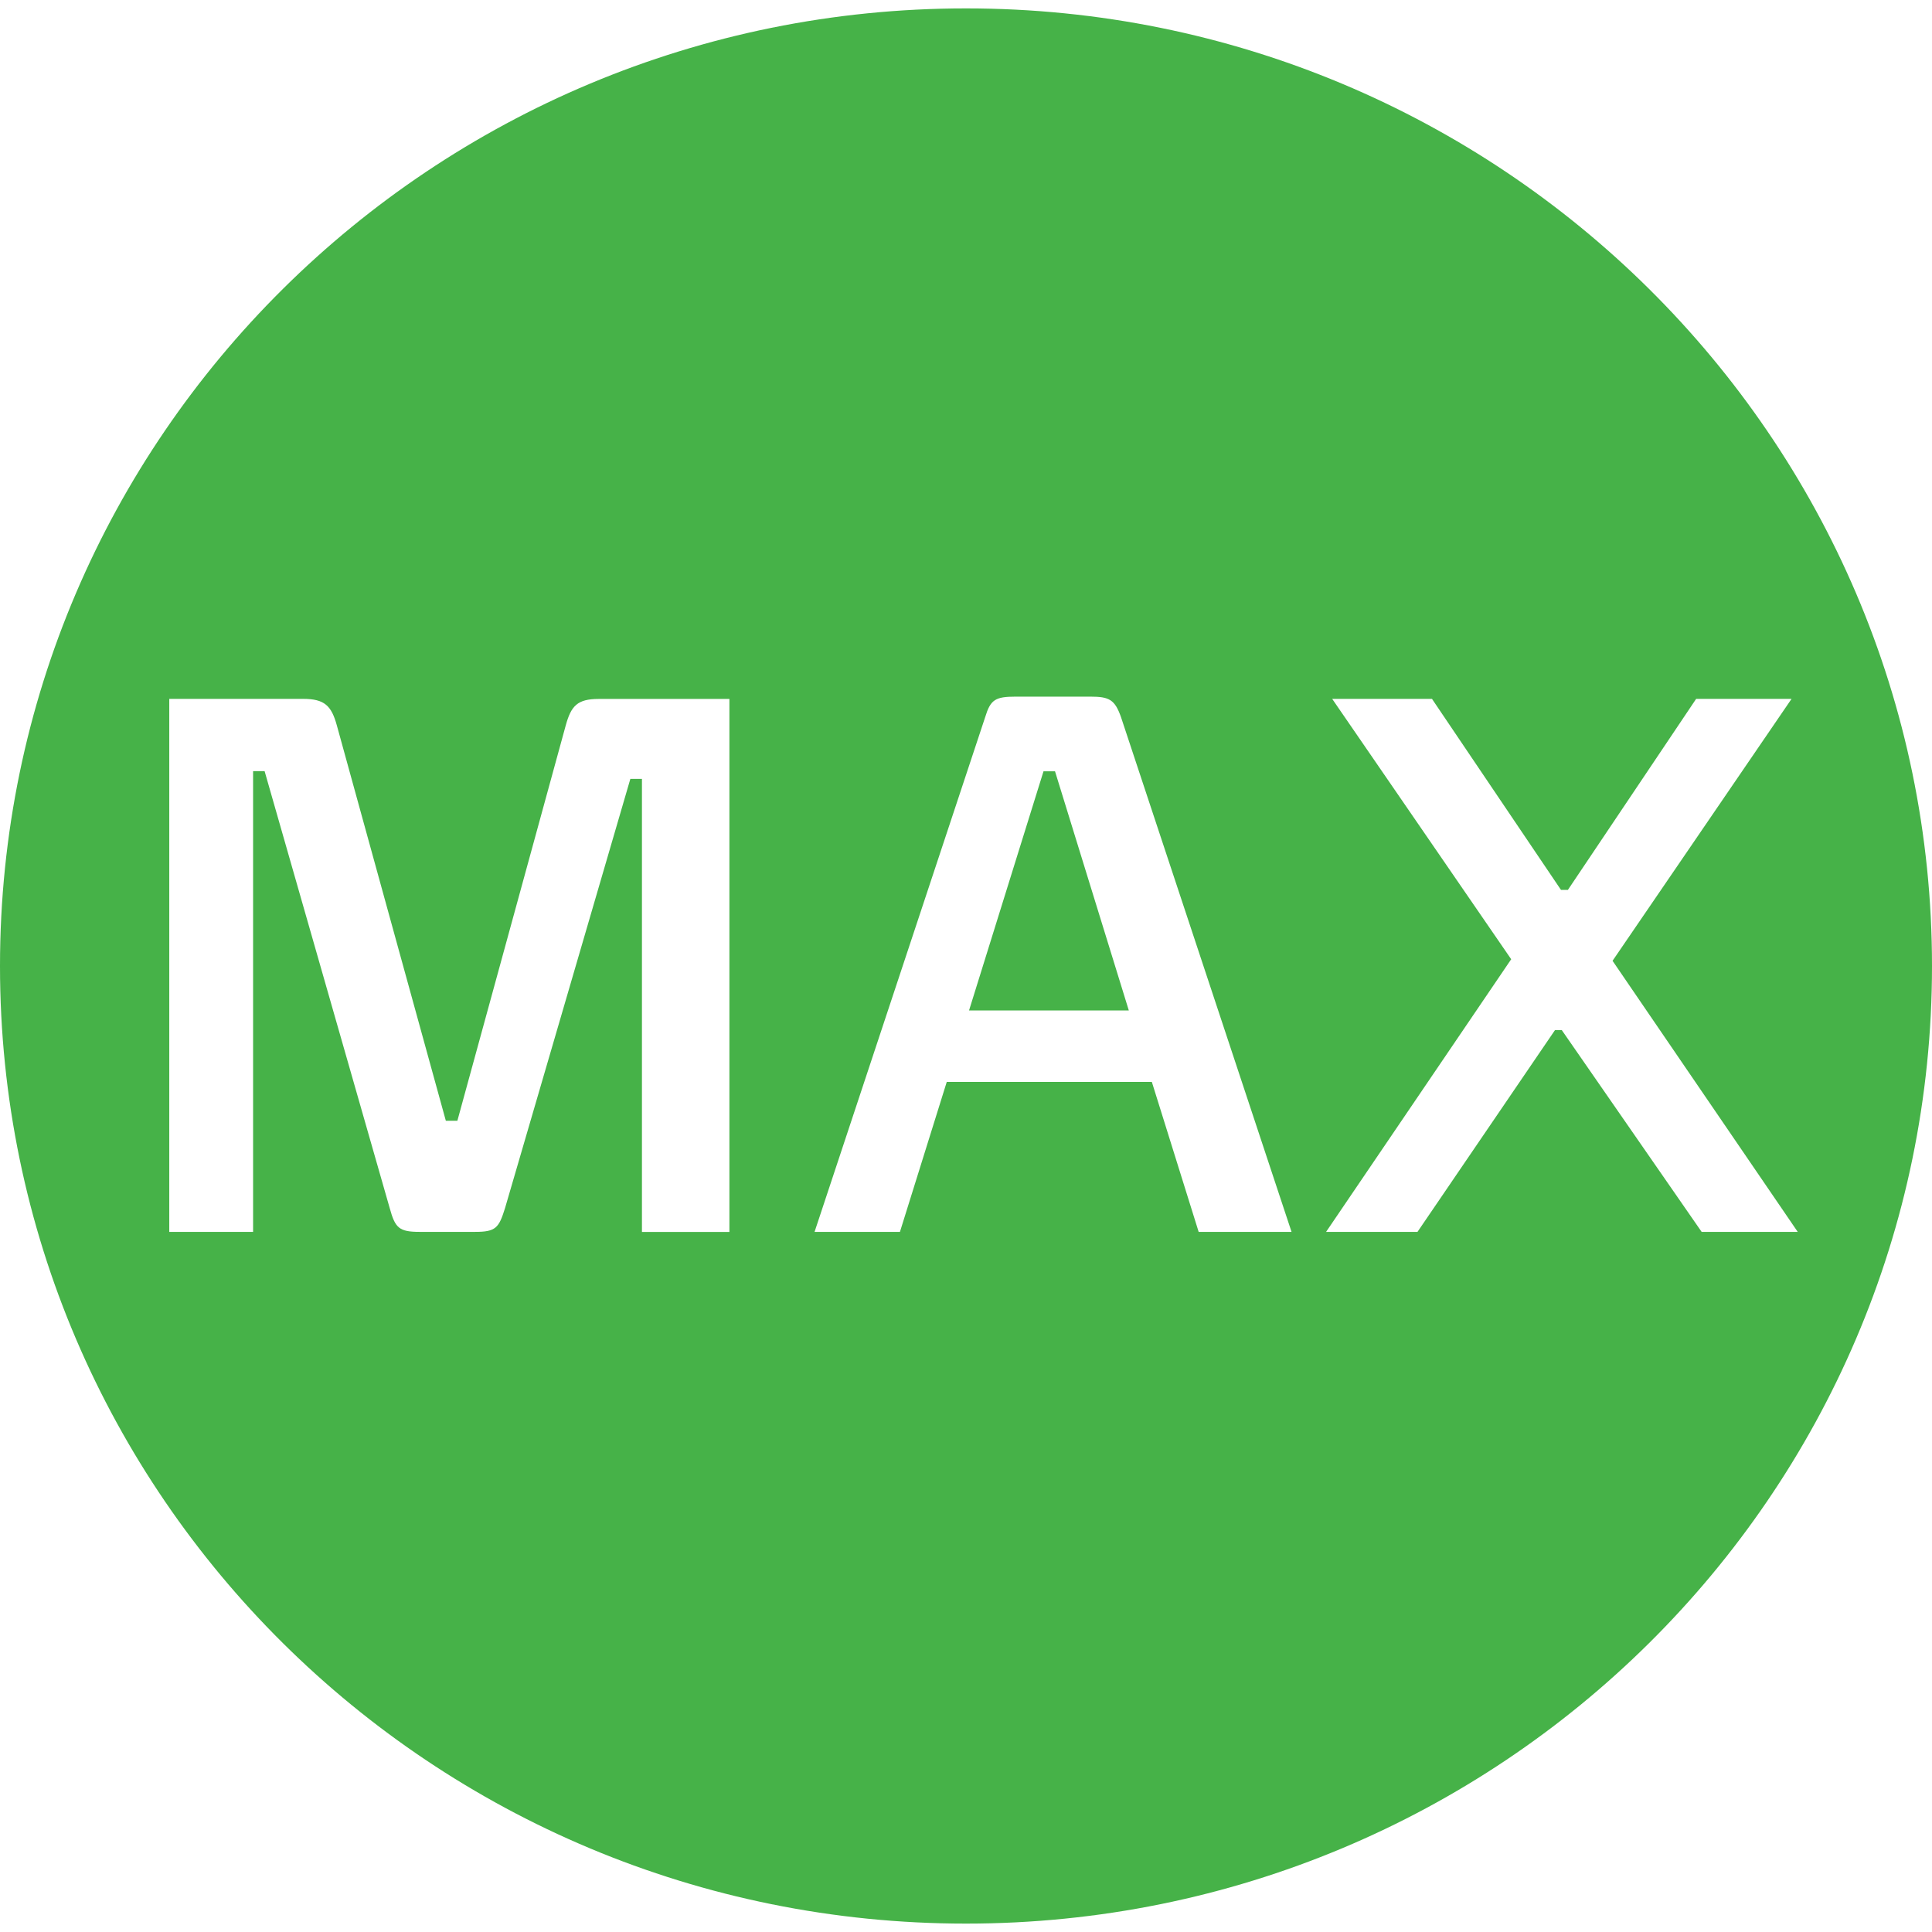 <svg width="26" height="26" viewBox="0 0 26 26" fill="none" xmlns="http://www.w3.org/2000/svg">
<path d="M13 0.113C5.82 0.113 0 5.884 0 13C0 20.118 5.82 25.887 13 25.887C20.179 25.887 26 20.118 26 13C26 5.884 20.179 0.113 13 0.113ZM10.962 16.578L13.258 9.651C13.33 9.416 13.392 9.375 13.671 9.375H14.673C14.93 9.375 15.003 9.416 15.086 9.651L17.381 16.578H16.131L15.501 14.56H12.741L12.111 16.578H10.962ZM24.11 9.405L21.701 12.93L24.193 16.578H22.9L21.018 13.863H20.926L19.076 16.578H17.846L20.337 12.909L17.928 9.405H19.271L21.007 11.976H21.1L22.826 9.405H24.11ZM6 15.083H6.155L7.613 9.764C7.686 9.499 7.769 9.406 8.058 9.406H9.816V16.579H8.639V10.482H8.483L6.796 16.26C6.713 16.526 6.672 16.578 6.392 16.578H5.649C5.37 16.578 5.318 16.526 5.245 16.26L3.561 10.378H3.406V16.578H2.278V9.405H4.078C4.368 9.405 4.46 9.497 4.533 9.762L6 15.083ZM14.198 10.38H14.043L13.041 13.598H15.191L14.198 10.38Z" fill="#46B248"/>
</svg>

